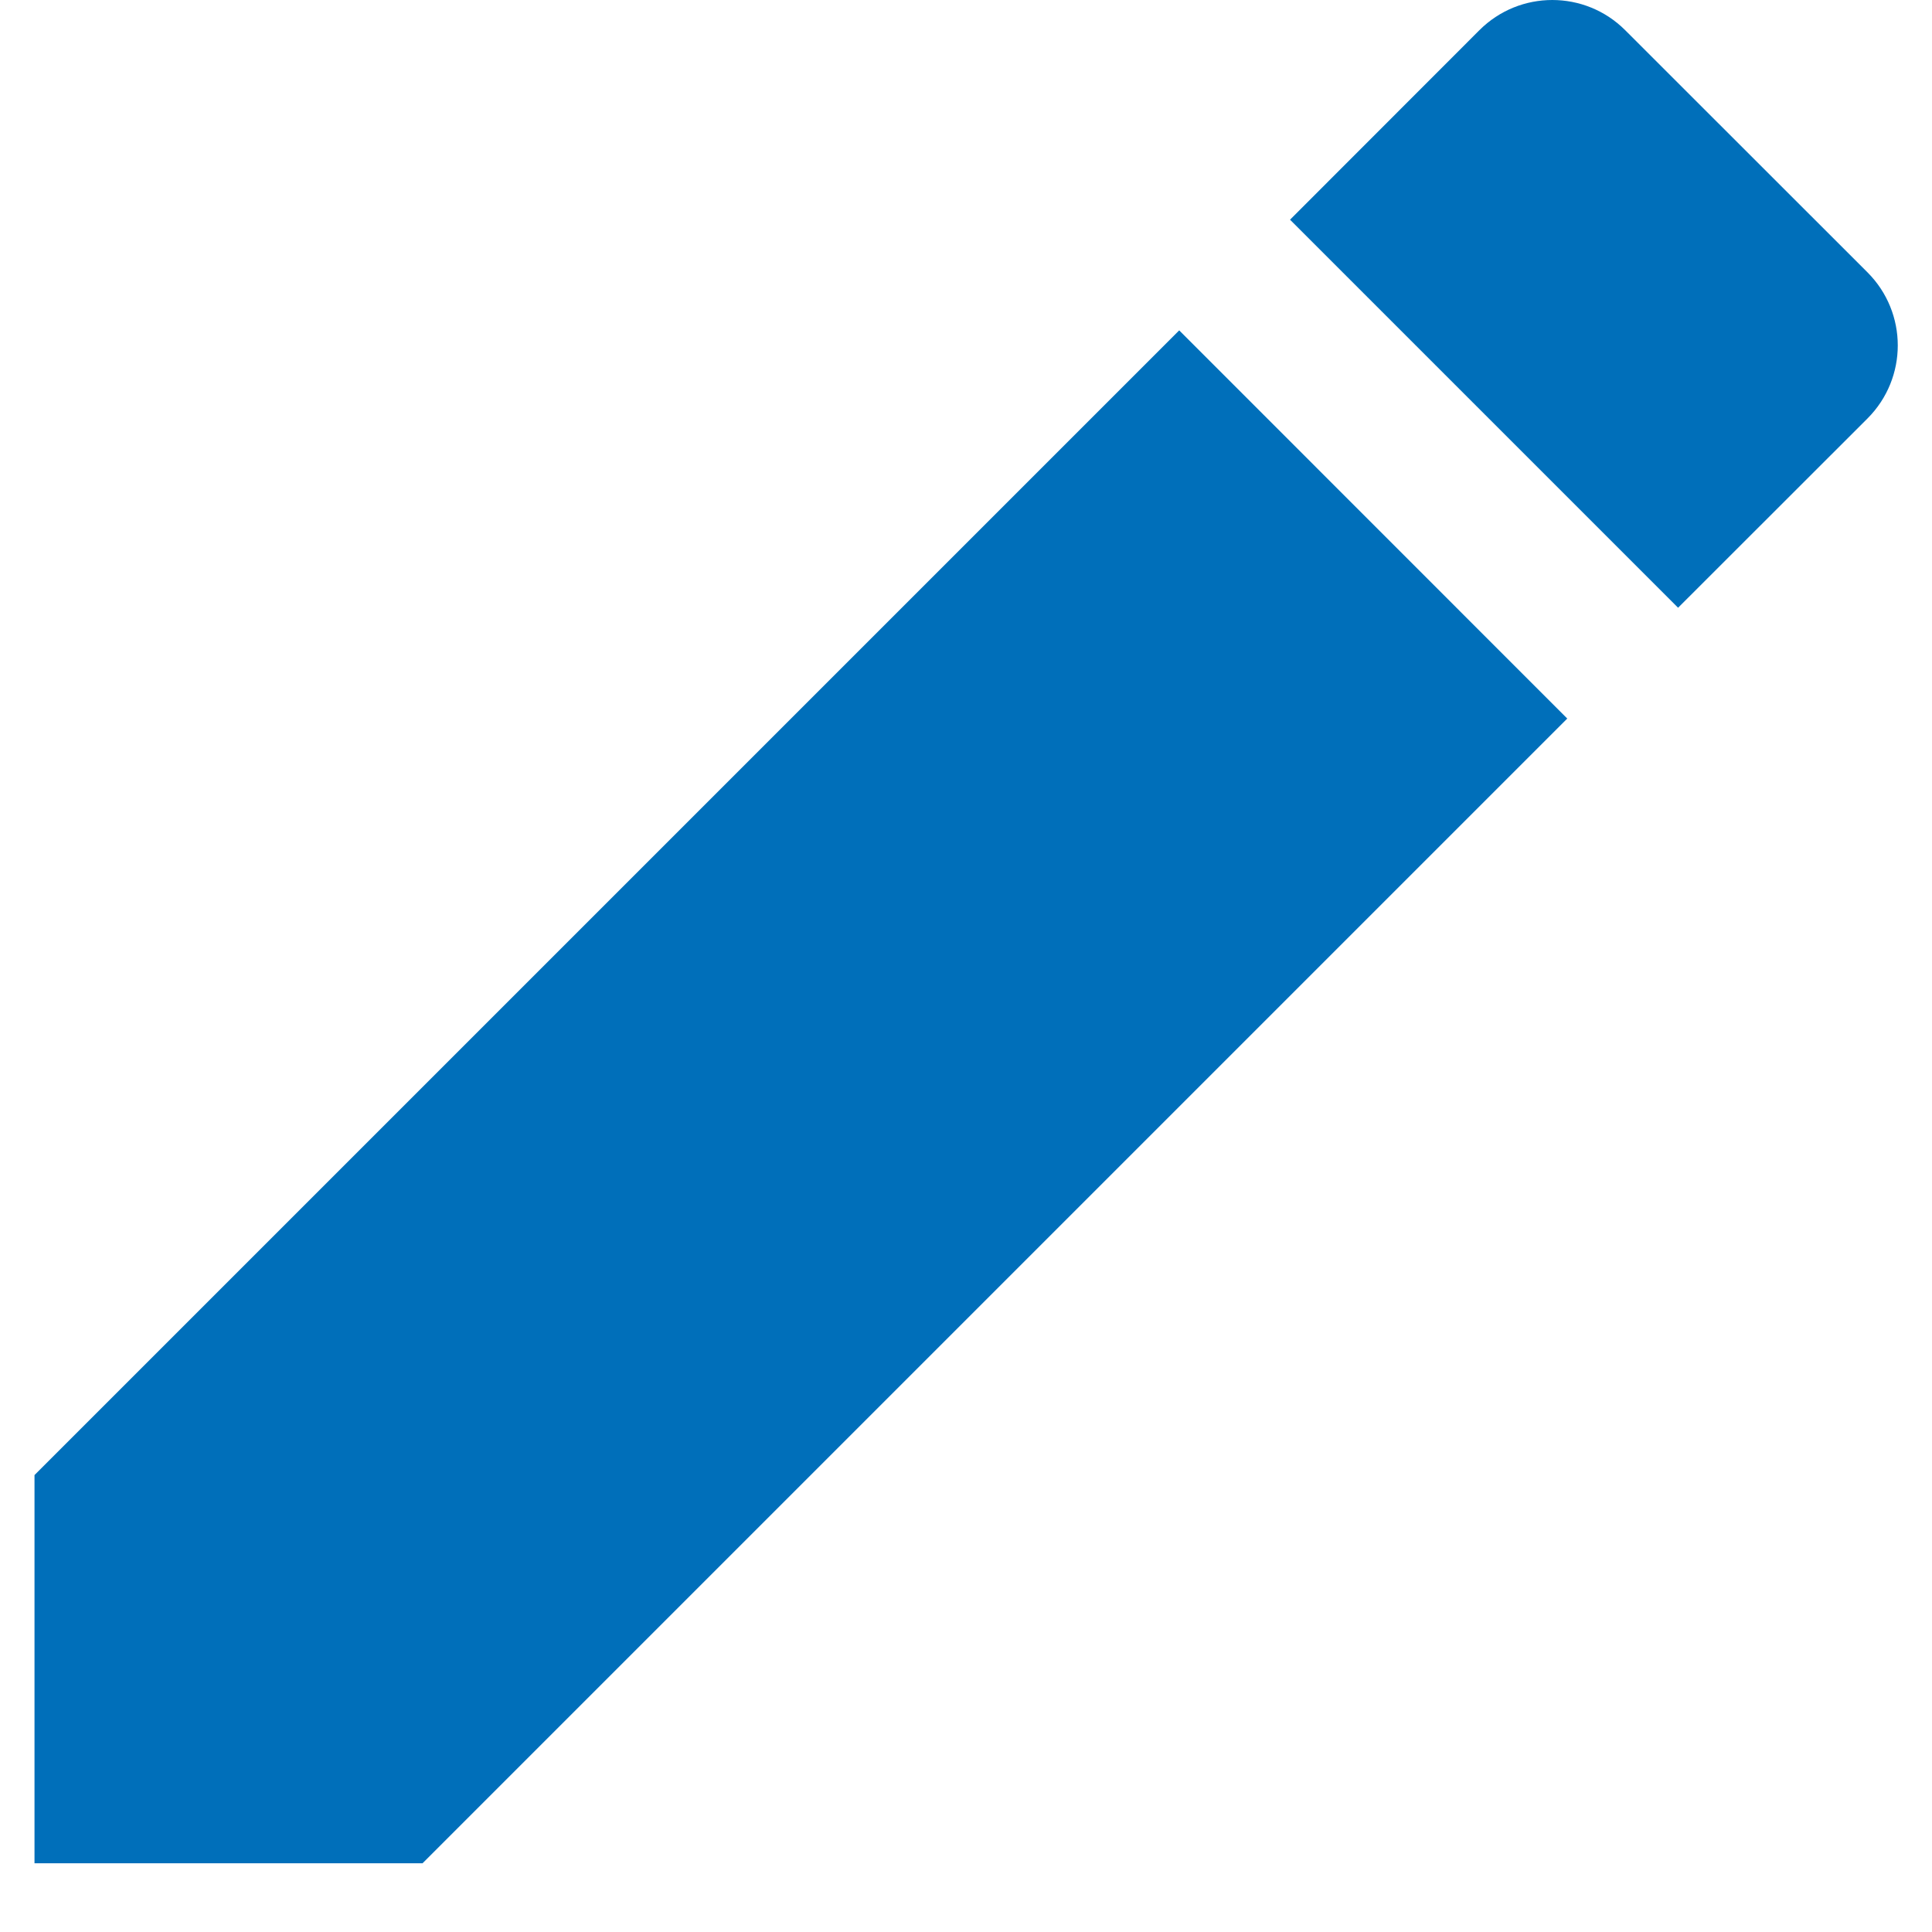 <svg width="14" height="14" viewBox="0 0 14 14" fill="none" xmlns="http://www.w3.org/2000/svg">
<path d="M0.25 10.689V13.502H3.062L11.357 5.207L8.545 2.394L0.25 10.689ZM13.533 3.032C13.825 2.739 13.825 2.267 13.533 1.974L11.777 0.219C11.485 -0.073 11.012 -0.073 10.72 0.219L9.348 1.592L12.16 4.404L13.533 3.032Z" fill="#006FBA"/>
</svg>
